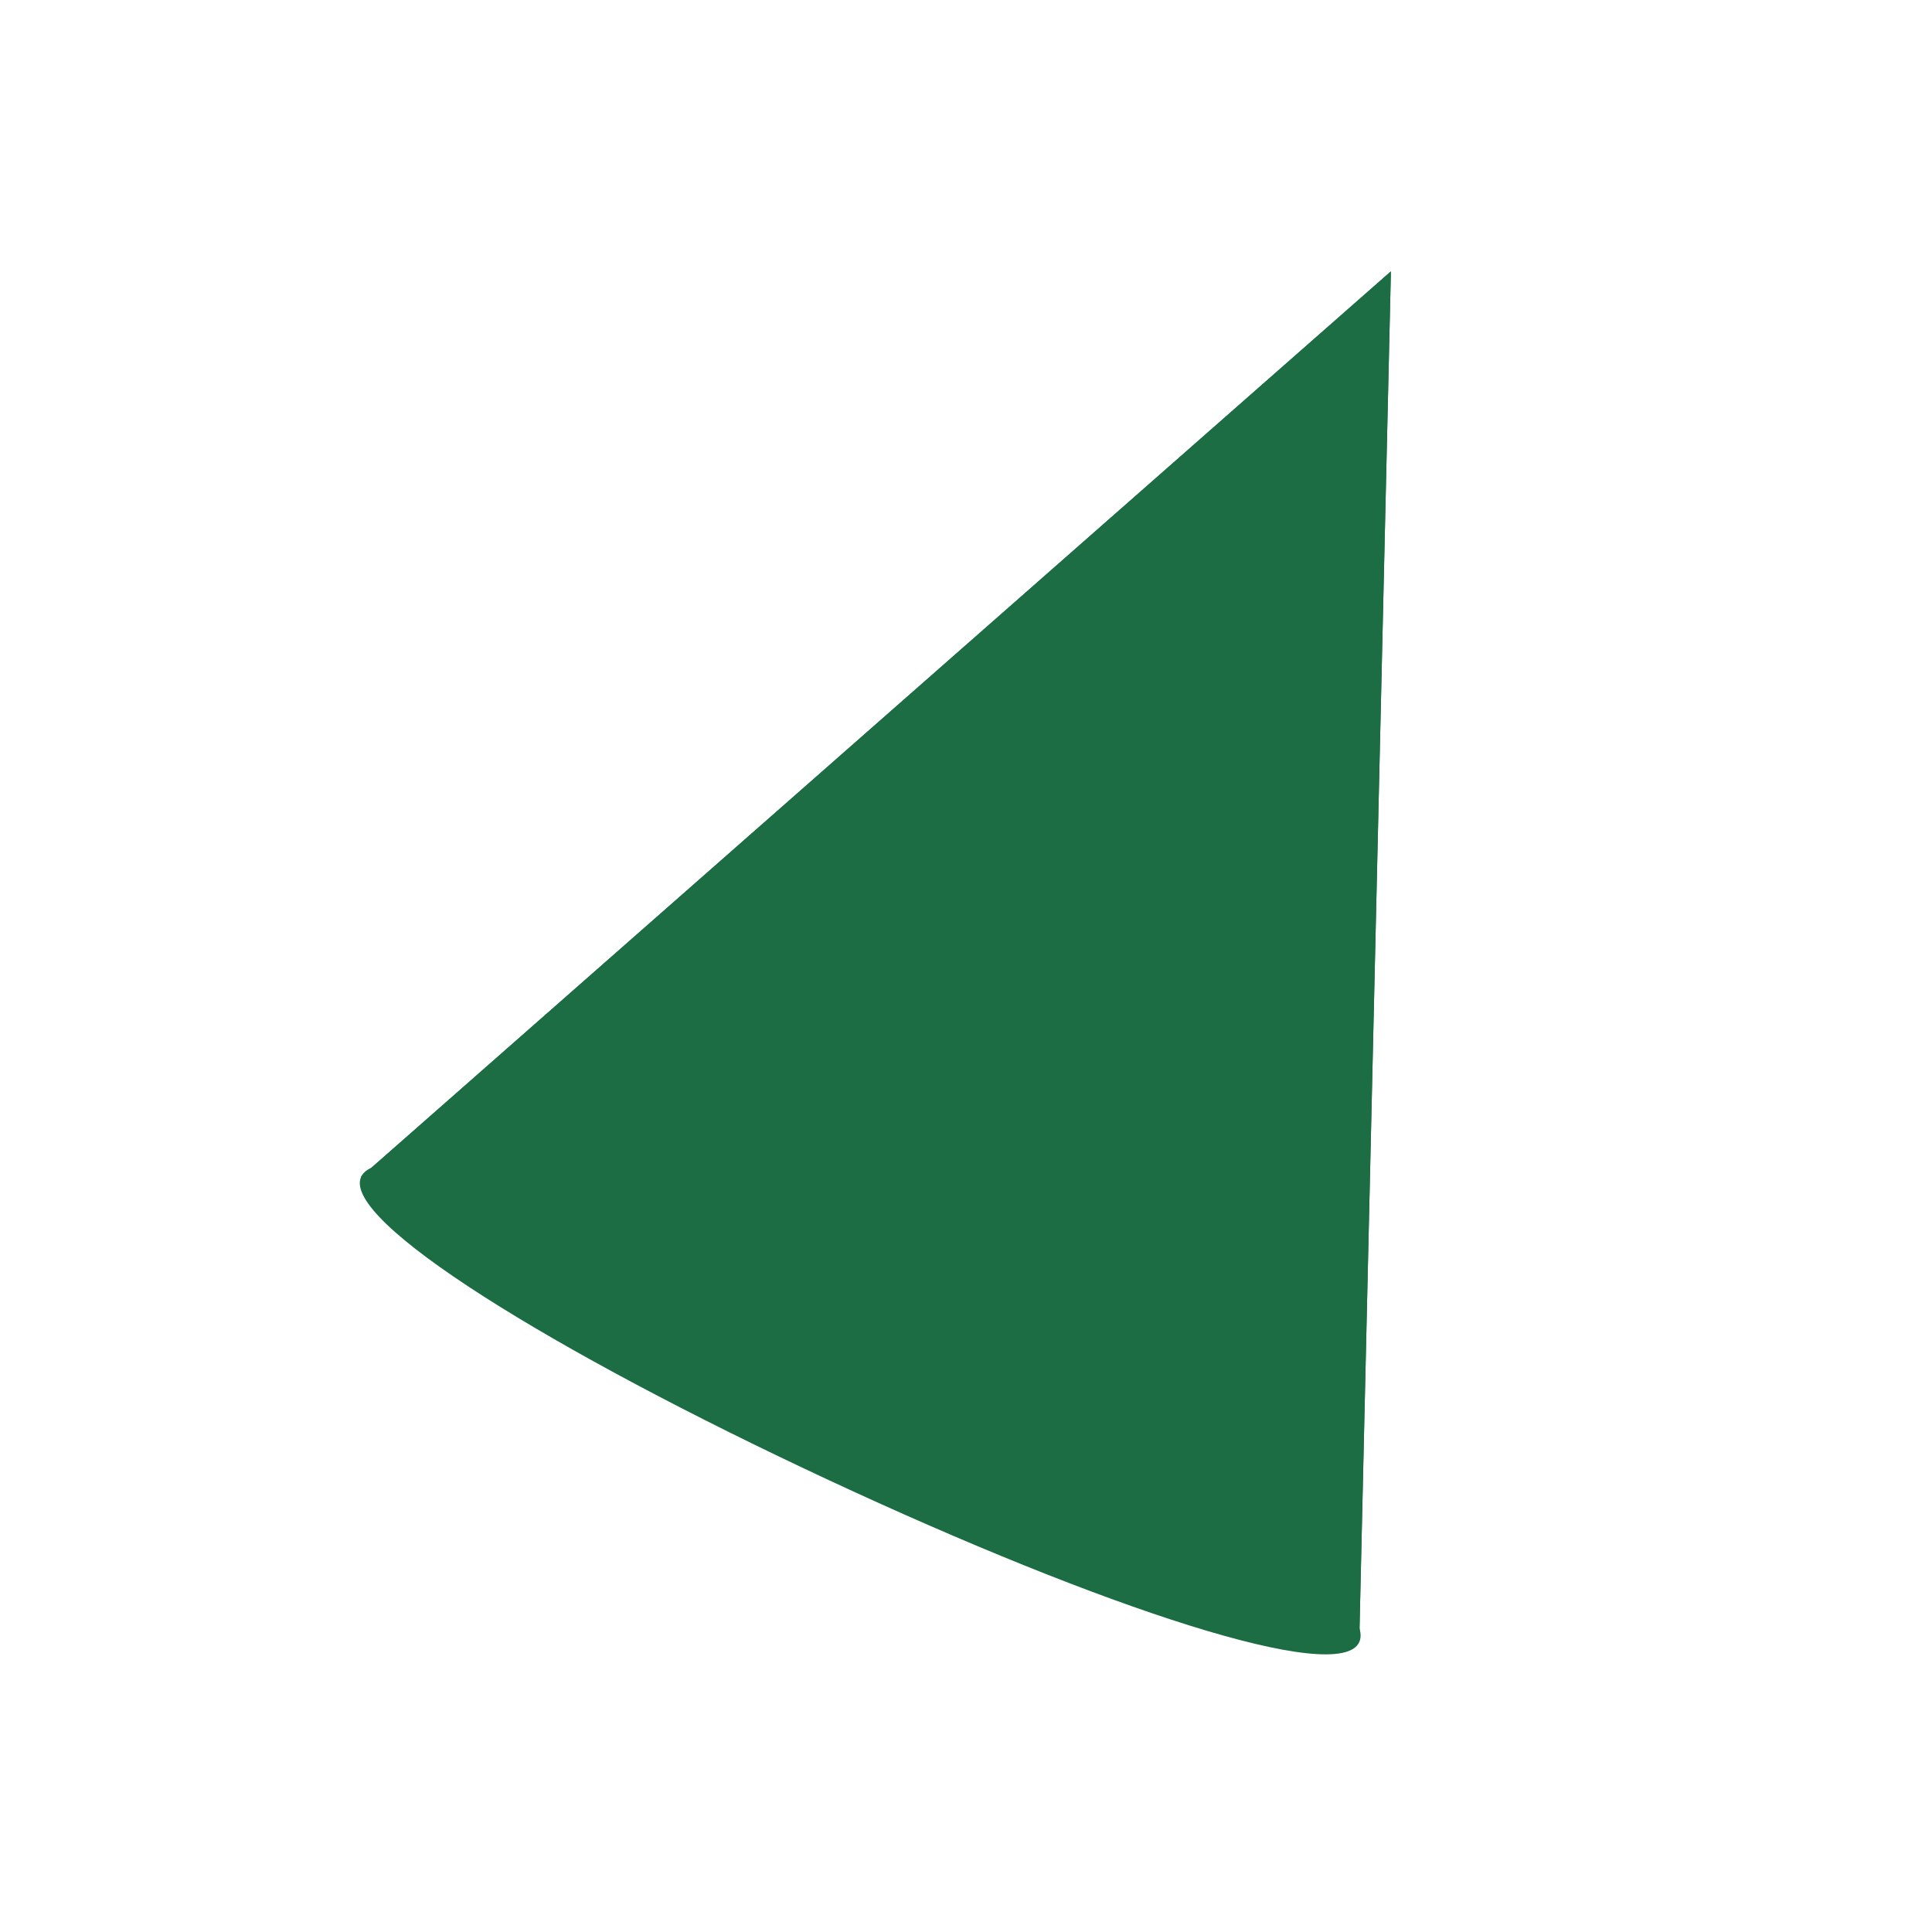 <svg width="40" height="40" viewBox="0 0 40 40" fill="none" xmlns="http://www.w3.org/2000/svg">
<path d="M28.797 5.618L28.141 33.999L7.477 24.364L28.797 5.618Z" fill="#1C6D43"/>
<g filter="url(#filter0_f_273_29666)">
<path d="M7.477 24.364L28.797 5.618L15.815 28.252L7.477 24.364Z" fill="#1C6D43"/>
</g>
<g filter="url(#filter1_f_273_29666)">
<path d="M28.141 33.999L28.797 5.618L22.703 31.464L28.141 33.999Z" fill="#1C6D43"/>
</g>
<g filter="url(#filter2_f_273_29666)">
<path d="M28.795 5.618L22.158 31.211L16.176 28.421L28.795 5.618Z" fill="#1C6D43"/>
</g>
<path d="M28.141 34C27.721 34.901 22.839 33.293 17.133 30.632C11.427 27.971 7.057 25.265 7.477 24.364C7.897 23.463 12.948 24.709 18.654 27.37C24.36 30.03 28.561 33.099 28.141 34Z" fill="#1C6D43"/>
<defs>
<filter id="filter0_f_273_29666" x="5.077" y="3.217" width="26.12" height="27.435" filterUnits="userSpaceOnUse" color-interpolation-filters="sRGB">
<feFlood flood-opacity="0" result="BackgroundImageFix"/>
<feBlend mode="normal" in="SourceGraphic" in2="BackgroundImageFix" result="shape"/>
<feGaussianBlur stdDeviation="1.2" result="effect1_foregroundBlur_273_29666"/>
</filter>
<filter id="filter1_f_273_29666" x="21.103" y="4.018" width="9.294" height="31.582" filterUnits="userSpaceOnUse" color-interpolation-filters="sRGB">
<feFlood flood-opacity="0" result="BackgroundImageFix"/>
<feBlend mode="normal" in="SourceGraphic" in2="BackgroundImageFix" result="shape"/>
<feGaussianBlur stdDeviation="0.8" result="effect1_foregroundBlur_273_29666"/>
</filter>
<filter id="filter2_f_273_29666" x="14.576" y="4.018" width="15.819" height="28.793" filterUnits="userSpaceOnUse" color-interpolation-filters="sRGB">
<feFlood flood-opacity="0" result="BackgroundImageFix"/>
<feBlend mode="normal" in="SourceGraphic" in2="BackgroundImageFix" result="shape"/>
<feGaussianBlur stdDeviation="0.8" result="effect1_foregroundBlur_273_29666"/>
</filter>
</defs>
</svg>
